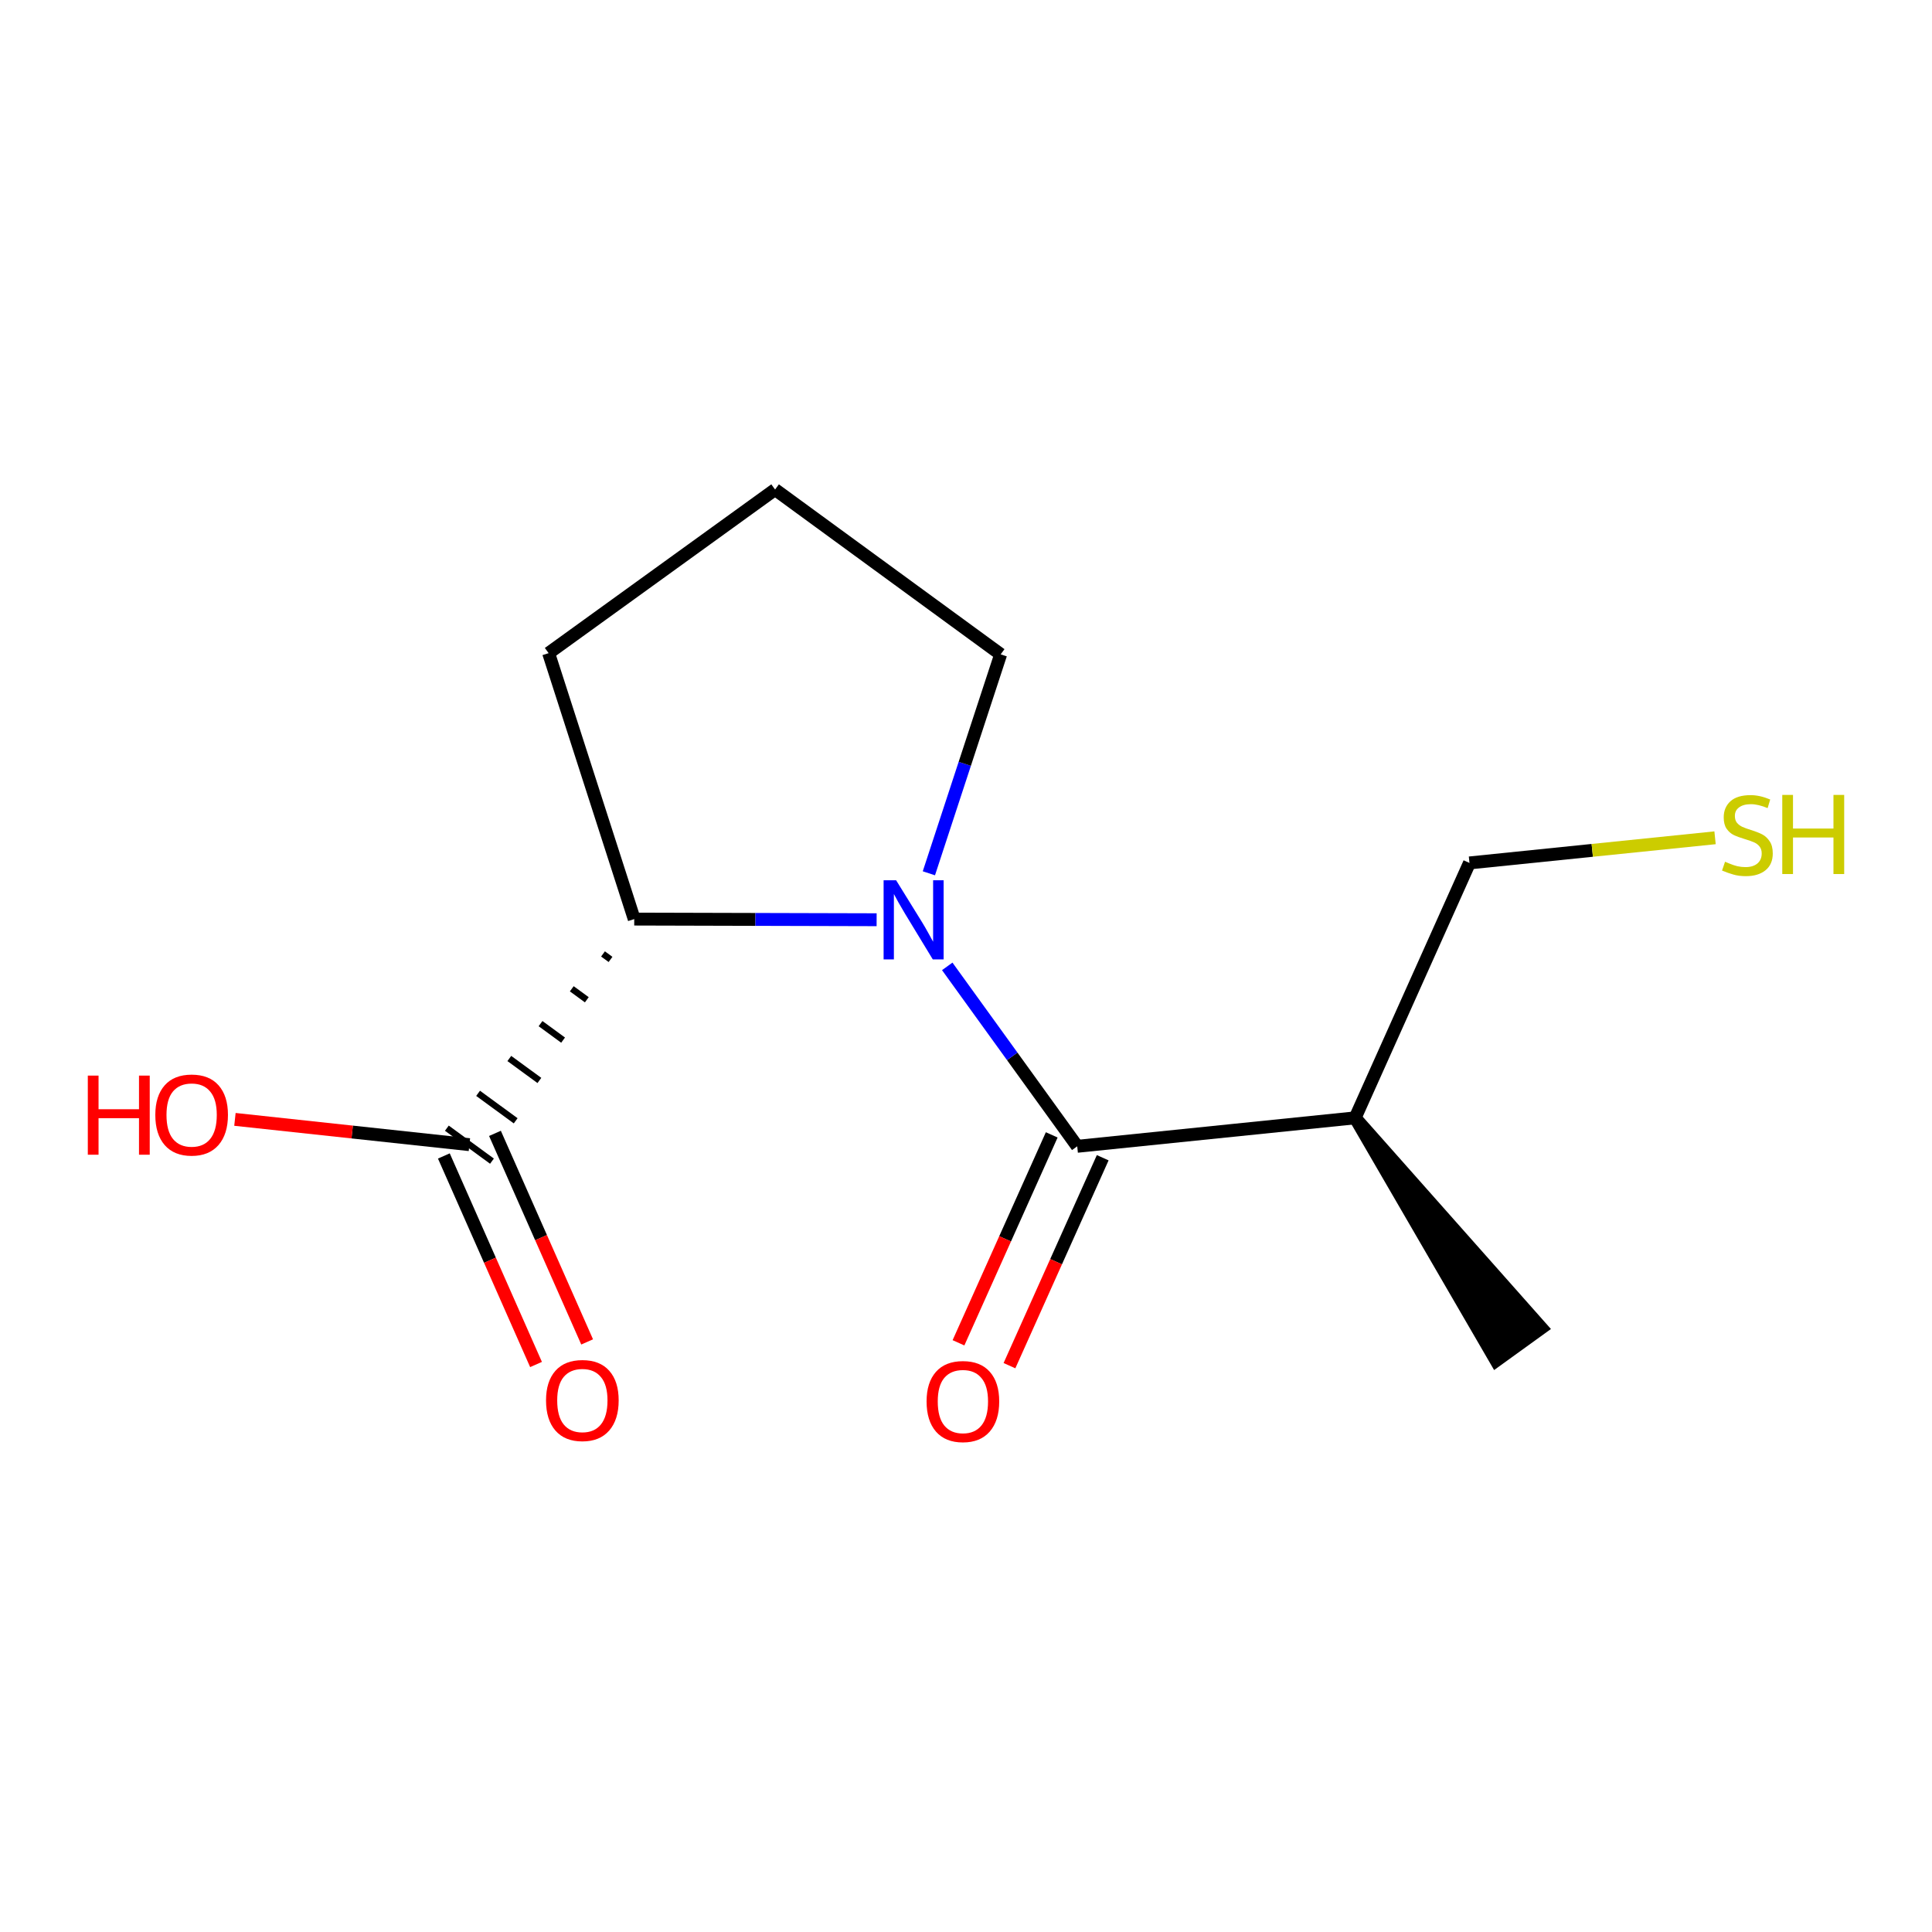 <?xml version='1.0' encoding='iso-8859-1'?>
<svg version='1.1' baseProfile='full'
              xmlns='http://www.w3.org/2000/svg'
                      xmlns:rdkit='http://www.rdkit.org/xml'
                      xmlns:xlink='http://www.w3.org/1999/xlink'
                  xml:space='preserve'
width='300px' height='300px' viewBox='0 0 300 300'>
<!-- END OF HEADER -->
<rect style='opacity:1.0;fill:#FFFFFF;stroke:none' width='300' height='300' x='0' y='0'> </rect>
<rect style='opacity:1.0;fill:#FFFFFF;stroke:none' width='300' height='300' x='0' y='0'> </rect>
<path class='bond-0 atom-1 atom-0' d='M 210.427,173.579 L 232.315,211.285 L 239.349,206.205 Z' style='fill:#000000;fill-rule:evenodd;fill-opacity:1;stroke:#000000;stroke-width:2.0px;stroke-linecap:butt;stroke-linejoin:miter;stroke-opacity:1;' />
<path class='bond-1 atom-1 atom-2' d='M 210.427,173.579 L 228.179,133.995' style='fill:none;fill-rule:evenodd;stroke:#000000;stroke-width:2.0px;stroke-linecap:butt;stroke-linejoin:miter;stroke-opacity:1' />
<path class='bond-3 atom-1 atom-4' d='M 210.427,173.579 L 167.271,177.998' style='fill:none;fill-rule:evenodd;stroke:#000000;stroke-width:2.0px;stroke-linecap:butt;stroke-linejoin:miter;stroke-opacity:1' />
<path class='bond-2 atom-2 atom-3' d='M 228.179,133.995 L 247.246,132.043' style='fill:none;fill-rule:evenodd;stroke:#000000;stroke-width:2.0px;stroke-linecap:butt;stroke-linejoin:miter;stroke-opacity:1' />
<path class='bond-2 atom-2 atom-3' d='M 247.246,132.043 L 266.312,130.091' style='fill:none;fill-rule:evenodd;stroke:#CCCC00;stroke-width:2.0px;stroke-linecap:butt;stroke-linejoin:miter;stroke-opacity:1' />
<path class='bond-4 atom-4 atom-5' d='M 163.312,176.222 L 156.072,192.366' style='fill:none;fill-rule:evenodd;stroke:#000000;stroke-width:2.0px;stroke-linecap:butt;stroke-linejoin:miter;stroke-opacity:1' />
<path class='bond-4 atom-4 atom-5' d='M 156.072,192.366 L 148.833,208.51' style='fill:none;fill-rule:evenodd;stroke:#FF0000;stroke-width:2.0px;stroke-linecap:butt;stroke-linejoin:miter;stroke-opacity:1' />
<path class='bond-4 atom-4 atom-5' d='M 171.229,179.773 L 163.989,195.916' style='fill:none;fill-rule:evenodd;stroke:#000000;stroke-width:2.0px;stroke-linecap:butt;stroke-linejoin:miter;stroke-opacity:1' />
<path class='bond-4 atom-4 atom-5' d='M 163.989,195.916 L 156.749,212.06' style='fill:none;fill-rule:evenodd;stroke:#FF0000;stroke-width:2.0px;stroke-linecap:butt;stroke-linejoin:miter;stroke-opacity:1' />
<path class='bond-5 atom-4 atom-6' d='M 167.271,177.998 L 157.179,164.029' style='fill:none;fill-rule:evenodd;stroke:#000000;stroke-width:2.0px;stroke-linecap:butt;stroke-linejoin:miter;stroke-opacity:1' />
<path class='bond-5 atom-4 atom-6' d='M 157.179,164.029 L 147.087,150.059' style='fill:none;fill-rule:evenodd;stroke:#0000FF;stroke-width:2.0px;stroke-linecap:butt;stroke-linejoin:miter;stroke-opacity:1' />
<path class='bond-6 atom-6 atom-7' d='M 144.236,135.604 L 149.809,118.607' style='fill:none;fill-rule:evenodd;stroke:#0000FF;stroke-width:2.0px;stroke-linecap:butt;stroke-linejoin:miter;stroke-opacity:1' />
<path class='bond-6 atom-6 atom-7' d='M 149.809,118.607 L 155.383,101.609' style='fill:none;fill-rule:evenodd;stroke:#000000;stroke-width:2.0px;stroke-linecap:butt;stroke-linejoin:miter;stroke-opacity:1' />
<path class='bond-13 atom-10 atom-6' d='M 98.484,142.715 L 117.303,142.766' style='fill:none;fill-rule:evenodd;stroke:#000000;stroke-width:2.0px;stroke-linecap:butt;stroke-linejoin:miter;stroke-opacity:1' />
<path class='bond-13 atom-10 atom-6' d='M 117.303,142.766 L 136.122,142.816' style='fill:none;fill-rule:evenodd;stroke:#0000FF;stroke-width:2.0px;stroke-linecap:butt;stroke-linejoin:miter;stroke-opacity:1' />
<path class='bond-7 atom-7 atom-8' d='M 155.383,101.609 L 120.355,76.015' style='fill:none;fill-rule:evenodd;stroke:#000000;stroke-width:2.0px;stroke-linecap:butt;stroke-linejoin:miter;stroke-opacity:1' />
<path class='bond-8 atom-8 atom-9' d='M 120.355,76.015 L 85.189,101.42' style='fill:none;fill-rule:evenodd;stroke:#000000;stroke-width:2.0px;stroke-linecap:butt;stroke-linejoin:miter;stroke-opacity:1' />
<path class='bond-9 atom-9 atom-10' d='M 85.189,101.42 L 98.484,142.715' style='fill:none;fill-rule:evenodd;stroke:#000000;stroke-width:2.0px;stroke-linecap:butt;stroke-linejoin:miter;stroke-opacity:1' />
<path class='bond-10 atom-10 atom-11' d='M 93.634,148.126 L 94.802,148.98' style='fill:none;fill-rule:evenodd;stroke:#000000;stroke-width:1.0px;stroke-linecap:butt;stroke-linejoin:miter;stroke-opacity:1' />
<path class='bond-10 atom-10 atom-11' d='M 88.785,153.538 L 91.12,155.244' style='fill:none;fill-rule:evenodd;stroke:#000000;stroke-width:1.0px;stroke-linecap:butt;stroke-linejoin:miter;stroke-opacity:1' />
<path class='bond-10 atom-10 atom-11' d='M 83.935,158.949 L 87.438,161.509' style='fill:none;fill-rule:evenodd;stroke:#000000;stroke-width:1.0px;stroke-linecap:butt;stroke-linejoin:miter;stroke-opacity:1' />
<path class='bond-10 atom-10 atom-11' d='M 79.086,164.361 L 83.756,167.773' style='fill:none;fill-rule:evenodd;stroke:#000000;stroke-width:1.0px;stroke-linecap:butt;stroke-linejoin:miter;stroke-opacity:1' />
<path class='bond-10 atom-10 atom-11' d='M 74.236,169.772 L 80.074,174.038' style='fill:none;fill-rule:evenodd;stroke:#000000;stroke-width:1.0px;stroke-linecap:butt;stroke-linejoin:miter;stroke-opacity:1' />
<path class='bond-10 atom-10 atom-11' d='M 69.387,175.184 L 76.392,180.303' style='fill:none;fill-rule:evenodd;stroke:#000000;stroke-width:1.0px;stroke-linecap:butt;stroke-linejoin:miter;stroke-opacity:1' />
<path class='bond-11 atom-11 atom-12' d='M 68.922,179.497 L 76.078,195.688' style='fill:none;fill-rule:evenodd;stroke:#000000;stroke-width:2.0px;stroke-linecap:butt;stroke-linejoin:miter;stroke-opacity:1' />
<path class='bond-11 atom-11 atom-12' d='M 76.078,195.688 L 83.235,211.879' style='fill:none;fill-rule:evenodd;stroke:#FF0000;stroke-width:2.0px;stroke-linecap:butt;stroke-linejoin:miter;stroke-opacity:1' />
<path class='bond-11 atom-11 atom-12' d='M 76.857,175.989 L 84.014,192.18' style='fill:none;fill-rule:evenodd;stroke:#000000;stroke-width:2.0px;stroke-linecap:butt;stroke-linejoin:miter;stroke-opacity:1' />
<path class='bond-11 atom-11 atom-12' d='M 84.014,192.18 L 91.17,208.372' style='fill:none;fill-rule:evenodd;stroke:#FF0000;stroke-width:2.0px;stroke-linecap:butt;stroke-linejoin:miter;stroke-opacity:1' />
<path class='bond-12 atom-11 atom-13' d='M 72.889,177.743 L 54.685,175.78' style='fill:none;fill-rule:evenodd;stroke:#000000;stroke-width:2.0px;stroke-linecap:butt;stroke-linejoin:miter;stroke-opacity:1' />
<path class='bond-12 atom-11 atom-13' d='M 54.685,175.78 L 36.481,173.817' style='fill:none;fill-rule:evenodd;stroke:#FF0000;stroke-width:2.0px;stroke-linecap:butt;stroke-linejoin:miter;stroke-opacity:1' />
<path  class='atom-3' d='M 267.865 133.811
Q 268.004 133.863, 268.577 134.106
Q 269.15 134.349, 269.774 134.505
Q 270.416 134.644, 271.041 134.644
Q 272.204 134.644, 272.88 134.089
Q 273.557 133.516, 273.557 132.527
Q 273.557 131.85, 273.21 131.434
Q 272.88 131.017, 272.36 130.792
Q 271.839 130.566, 270.972 130.306
Q 269.878 129.976, 269.219 129.664
Q 268.577 129.351, 268.108 128.692
Q 267.657 128.033, 267.657 126.922
Q 267.657 125.378, 268.698 124.423
Q 269.757 123.469, 271.839 123.469
Q 273.262 123.469, 274.876 124.146
L 274.477 125.482
Q 273.002 124.874, 271.891 124.874
Q 270.694 124.874, 270.035 125.378
Q 269.375 125.863, 269.392 126.714
Q 269.392 127.373, 269.722 127.772
Q 270.069 128.171, 270.555 128.397
Q 271.058 128.623, 271.891 128.883
Q 273.002 129.23, 273.661 129.577
Q 274.321 129.924, 274.789 130.636
Q 275.275 131.33, 275.275 132.527
Q 275.275 134.228, 274.13 135.147
Q 273.002 136.05, 271.11 136.05
Q 270.017 136.05, 269.184 135.807
Q 268.369 135.581, 267.397 135.182
L 267.865 133.811
' fill='#CCCC00'/>
<path  class='atom-3' d='M 276.75 123.434
L 278.416 123.434
L 278.416 128.657
L 284.698 128.657
L 284.698 123.434
L 286.364 123.434
L 286.364 135.72
L 284.698 135.72
L 284.698 130.046
L 278.416 130.046
L 278.416 135.72
L 276.75 135.72
L 276.75 123.434
' fill='#CCCC00'/>
<path  class='atom-5' d='M 143.879 217.616
Q 143.879 214.666, 145.336 213.018
Q 146.794 211.369, 149.519 211.369
Q 152.243 211.369, 153.701 213.018
Q 155.158 214.666, 155.158 217.616
Q 155.158 220.601, 153.683 222.302
Q 152.208 223.985, 149.519 223.985
Q 146.811 223.985, 145.336 222.302
Q 143.879 220.618, 143.879 217.616
M 149.519 222.597
Q 151.393 222.597, 152.399 221.347
Q 153.423 220.08, 153.423 217.616
Q 153.423 215.204, 152.399 213.99
Q 151.393 212.758, 149.519 212.758
Q 147.644 212.758, 146.621 213.972
Q 145.614 215.187, 145.614 217.616
Q 145.614 220.098, 146.621 221.347
Q 147.644 222.597, 149.519 222.597
' fill='#FF0000'/>
<path  class='atom-6' d='M 139.15 136.689
L 143.176 143.196
Q 143.575 143.838, 144.217 145.001
Q 144.859 146.164, 144.894 146.233
L 144.894 136.689
L 146.525 136.689
L 146.525 148.975
L 144.842 148.975
L 140.521 141.86
Q 140.018 141.027, 139.48 140.073
Q 138.959 139.118, 138.803 138.823
L 138.803 148.975
L 137.206 148.975
L 137.206 136.689
L 139.15 136.689
' fill='#0000FF'/>
<path  class='atom-12' d='M 84.788 217.457
Q 84.788 214.507, 86.246 212.858
Q 87.703 211.21, 90.428 211.21
Q 93.152 211.21, 94.61 212.858
Q 96.067 214.507, 96.067 217.457
Q 96.067 220.442, 94.593 222.142
Q 93.118 223.826, 90.428 223.826
Q 87.721 223.826, 86.246 222.142
Q 84.788 220.459, 84.788 217.457
M 90.428 222.437
Q 92.302 222.437, 93.308 221.188
Q 94.332 219.921, 94.332 217.457
Q 94.332 215.045, 93.308 213.83
Q 92.302 212.598, 90.428 212.598
Q 88.554 212.598, 87.53 213.813
Q 86.523 215.028, 86.523 217.457
Q 86.523 219.938, 87.53 221.188
Q 88.554 222.437, 90.428 222.437
' fill='#FF0000'/>
<path  class='atom-13' d='M 13.636 167.019
L 15.302 167.019
L 15.302 172.242
L 21.584 172.242
L 21.584 167.019
L 23.25 167.019
L 23.25 179.304
L 21.584 179.304
L 21.584 173.63
L 15.302 173.63
L 15.302 179.304
L 13.636 179.304
L 13.636 167.019
' fill='#FF0000'/>
<path  class='atom-13' d='M 24.117 173.127
Q 24.117 170.177, 25.575 168.528
Q 27.033 166.88, 29.757 166.88
Q 32.482 166.88, 33.939 168.528
Q 35.397 170.177, 35.397 173.127
Q 35.397 176.111, 33.922 177.812
Q 32.447 179.495, 29.757 179.495
Q 27.05 179.495, 25.575 177.812
Q 24.117 176.129, 24.117 173.127
M 29.757 178.107
Q 31.631 178.107, 32.638 176.858
Q 33.662 175.591, 33.662 173.127
Q 33.662 170.715, 32.638 169.5
Q 31.631 168.268, 29.757 168.268
Q 27.883 168.268, 26.859 169.483
Q 25.853 170.697, 25.853 173.127
Q 25.853 175.608, 26.859 176.858
Q 27.883 178.107, 29.757 178.107
' fill='#FF0000'/>
</svg>
